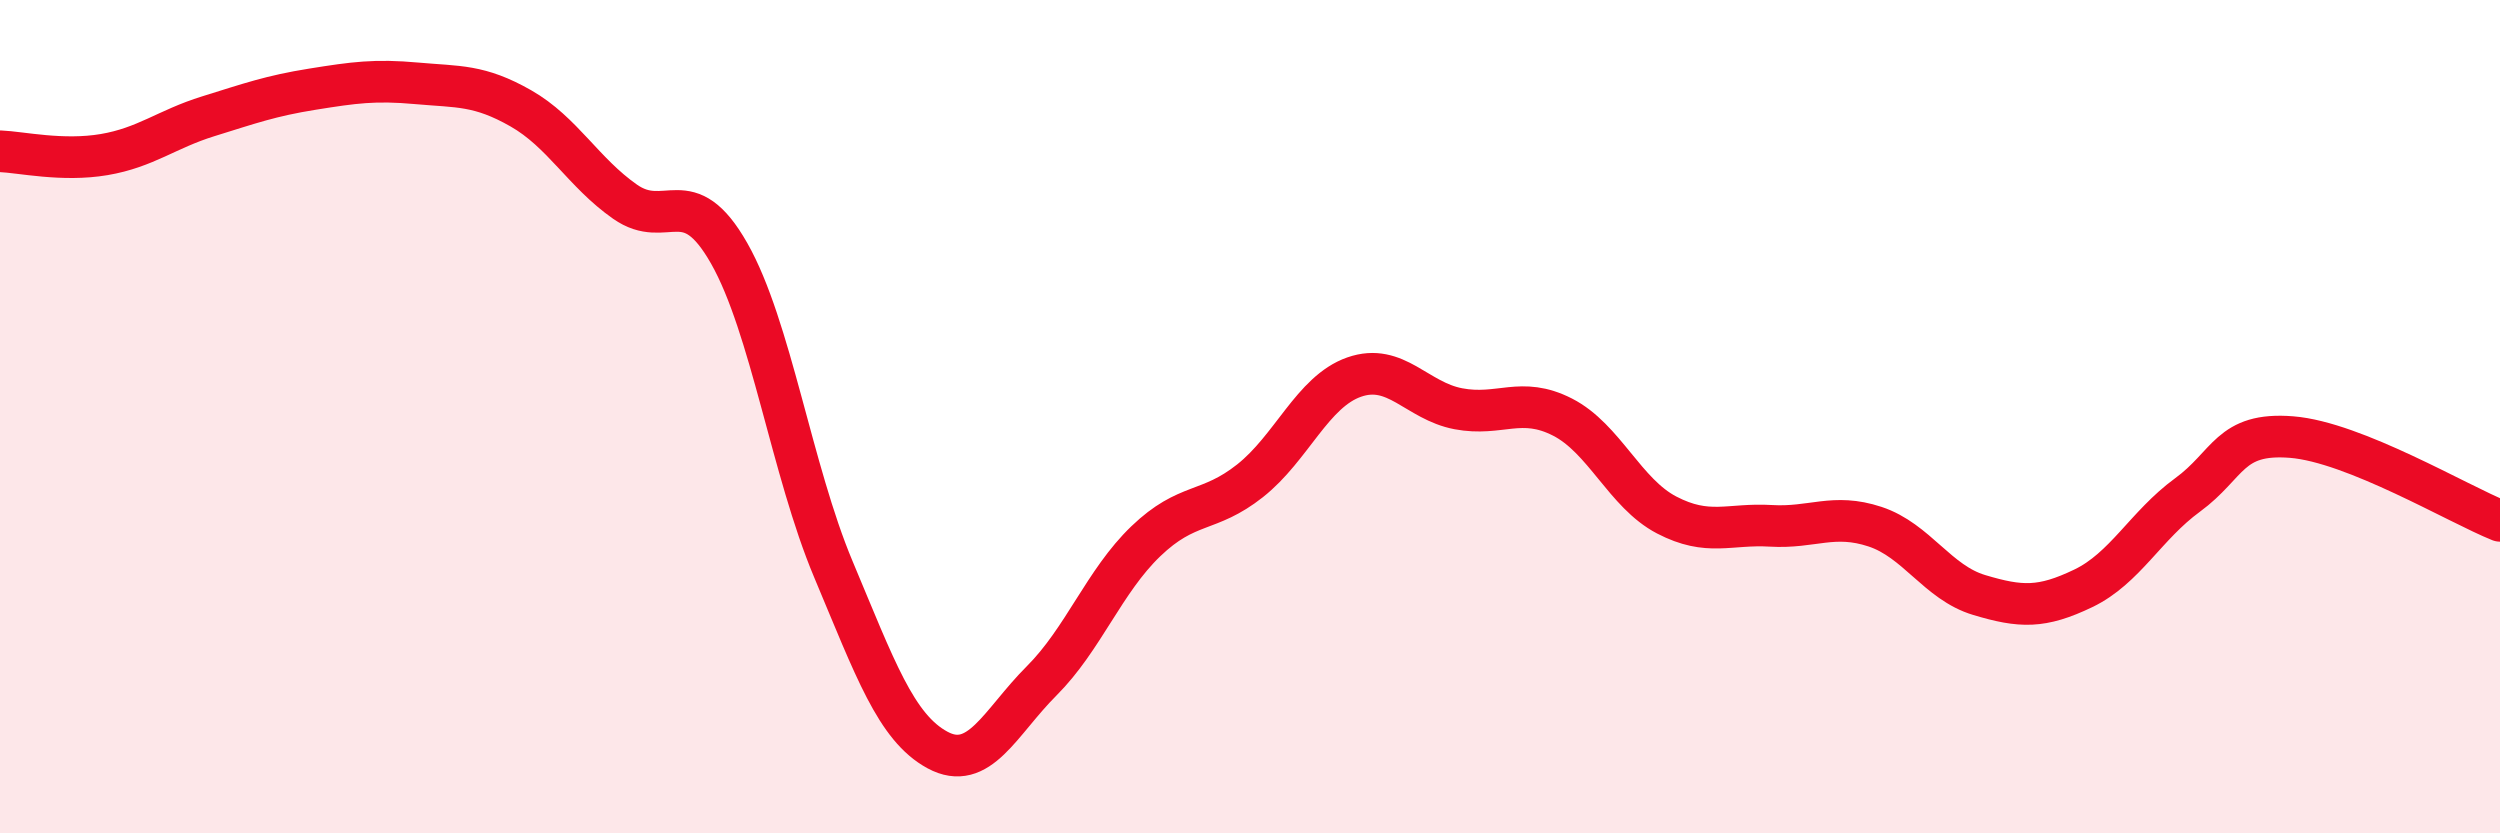 
    <svg width="60" height="20" viewBox="0 0 60 20" xmlns="http://www.w3.org/2000/svg">
      <path
        d="M 0,3.63 C 0.5,3.65 1.5,3.88 2.5,3.71 C 3.5,3.54 4,3.1 5,2.79 C 6,2.48 6.5,2.3 7.5,2.14 C 8.5,1.98 9,1.91 10,2 C 11,2.09 11.5,2.03 12.5,2.6 C 13.5,3.17 14,4.14 15,4.84 C 16,5.54 16.5,4.32 17.5,6.08 C 18.5,7.84 19,11.28 20,13.66 C 21,16.04 21.5,17.46 22.5,18 C 23.5,18.54 24,17.34 25,16.34 C 26,15.34 26.5,13.95 27.5,12.99 C 28.5,12.03 29,12.33 30,11.54 C 31,10.75 31.5,9.4 32.5,9.05 C 33.5,8.7 34,9.62 35,9.81 C 36,10 36.5,9.5 37.5,10.01 C 38.5,10.52 39,11.84 40,12.36 C 41,12.88 41.5,12.56 42.5,12.62 C 43.5,12.68 44,12.31 45,12.64 C 46,12.97 46.5,13.98 47.5,14.28 C 48.5,14.58 49,14.6 50,14.12 C 51,13.64 51.5,12.61 52.5,11.88 C 53.5,11.15 53.5,10.37 55,10.49 C 56.5,10.61 59,12.1 60,12.5L60 20L0 20Z"
        fill="#EB0A25"
        opacity="0.1"
        stroke-linecap="round"
        stroke-linejoin="round"
      />
      <path
        d="M 0,3.63 C 0.5,3.65 1.5,3.88 2.5,3.71 C 3.5,3.54 4,3.1 5,2.79 C 6,2.48 6.5,2.3 7.5,2.14 C 8.5,1.98 9,1.91 10,2 C 11,2.09 11.5,2.03 12.5,2.6 C 13.5,3.17 14,4.14 15,4.84 C 16,5.54 16.5,4.32 17.5,6.08 C 18.5,7.84 19,11.28 20,13.66 C 21,16.04 21.5,17.46 22.5,18 C 23.5,18.54 24,17.34 25,16.34 C 26,15.34 26.5,13.95 27.5,12.99 C 28.5,12.03 29,12.33 30,11.54 C 31,10.75 31.5,9.4 32.5,9.05 C 33.5,8.7 34,9.62 35,9.81 C 36,10 36.5,9.5 37.5,10.01 C 38.5,10.52 39,11.84 40,12.36 C 41,12.88 41.5,12.56 42.5,12.62 C 43.5,12.68 44,12.31 45,12.64 C 46,12.97 46.5,13.98 47.5,14.28 C 48.5,14.58 49,14.6 50,14.12 C 51,13.64 51.5,12.61 52.5,11.88 C 53.5,11.15 53.5,10.37 55,10.49 C 56.5,10.61 59,12.1 60,12.5"
        stroke="#EB0A25"
        stroke-width="1"
        fill="none"
        stroke-linecap="round"
        stroke-linejoin="round"
      />
    </svg>
  